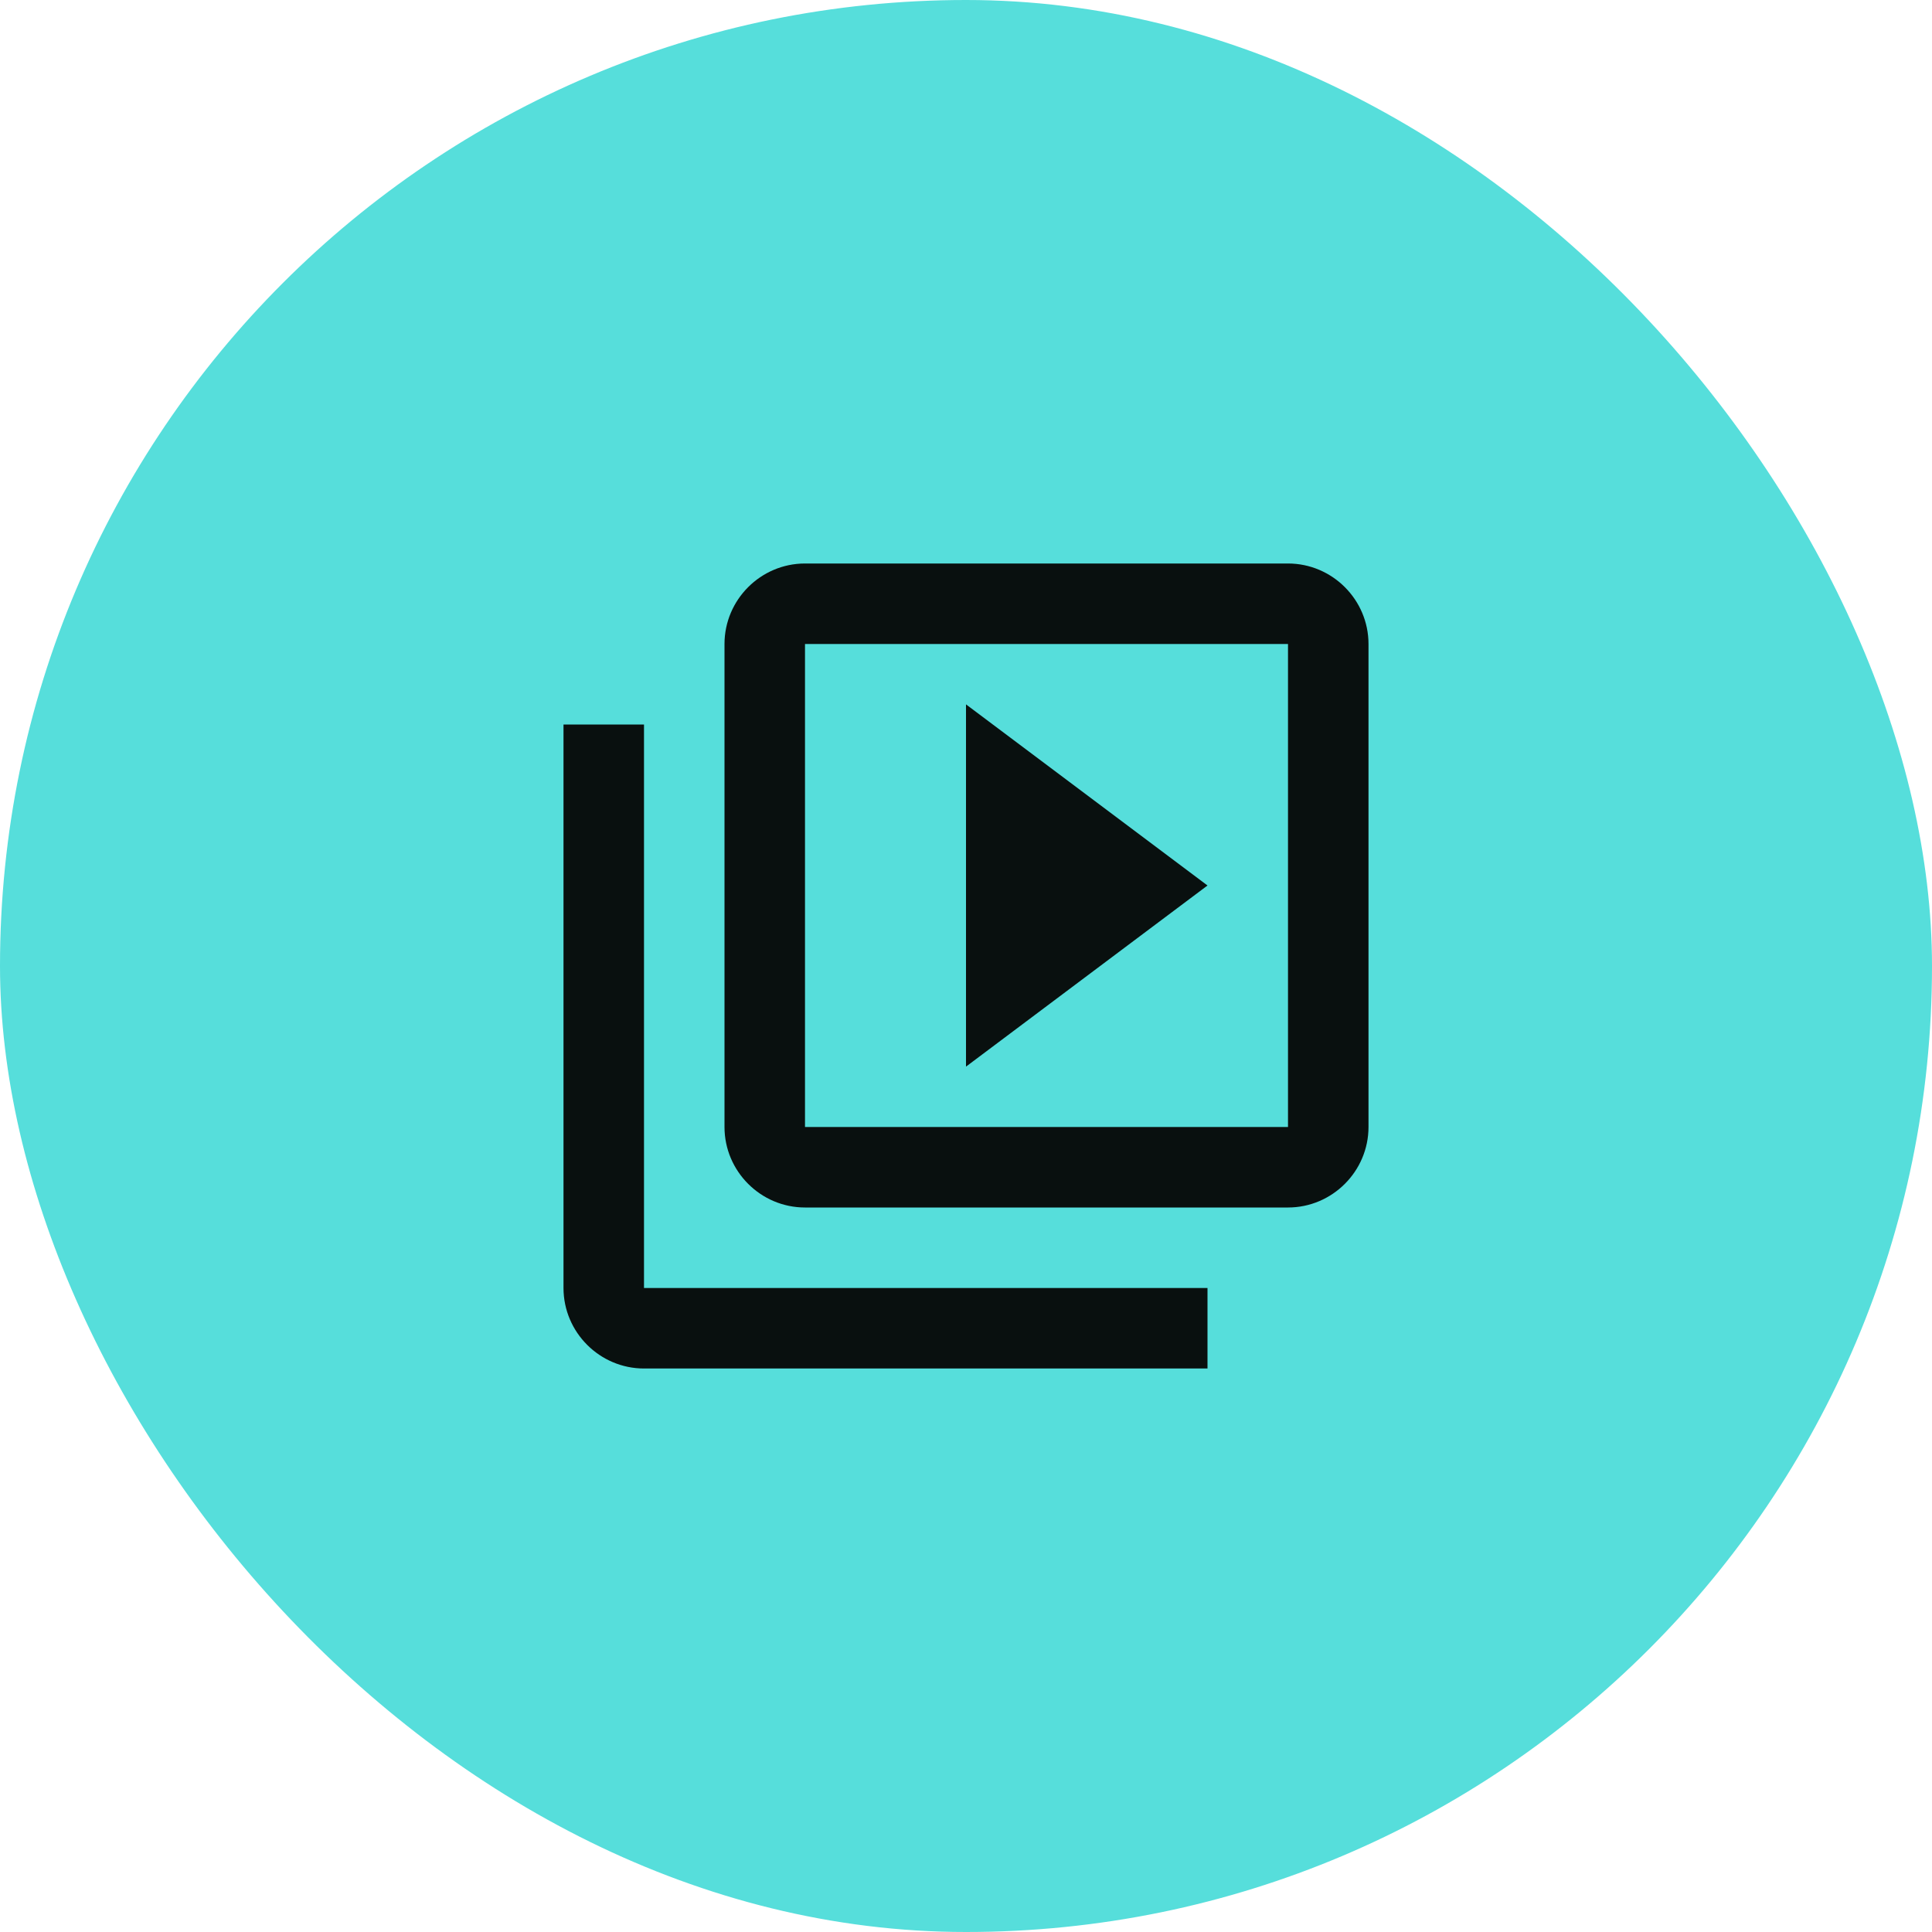 <svg width="48" height="48" viewBox="0 0 48 48" fill="none" xmlns="http://www.w3.org/2000/svg">
<rect width="48" height="48" rx="24" fill="#56DEDB"/>
<path d="M16 18H14V32C14 33.1 14.9 34 16 34H30V32H16V18ZM32 14H20C18.9 14 18 14.9 18 16V28C18 29.1 18.9 30 20 30H32C33.1 30 34 29.1 34 28V16C34 14.9 33.1 14 32 14ZM32 28H20V16H32V28ZM24 17.5V26.5L30 22L24 17.5Z" fill="#09100F"/>
</svg>
